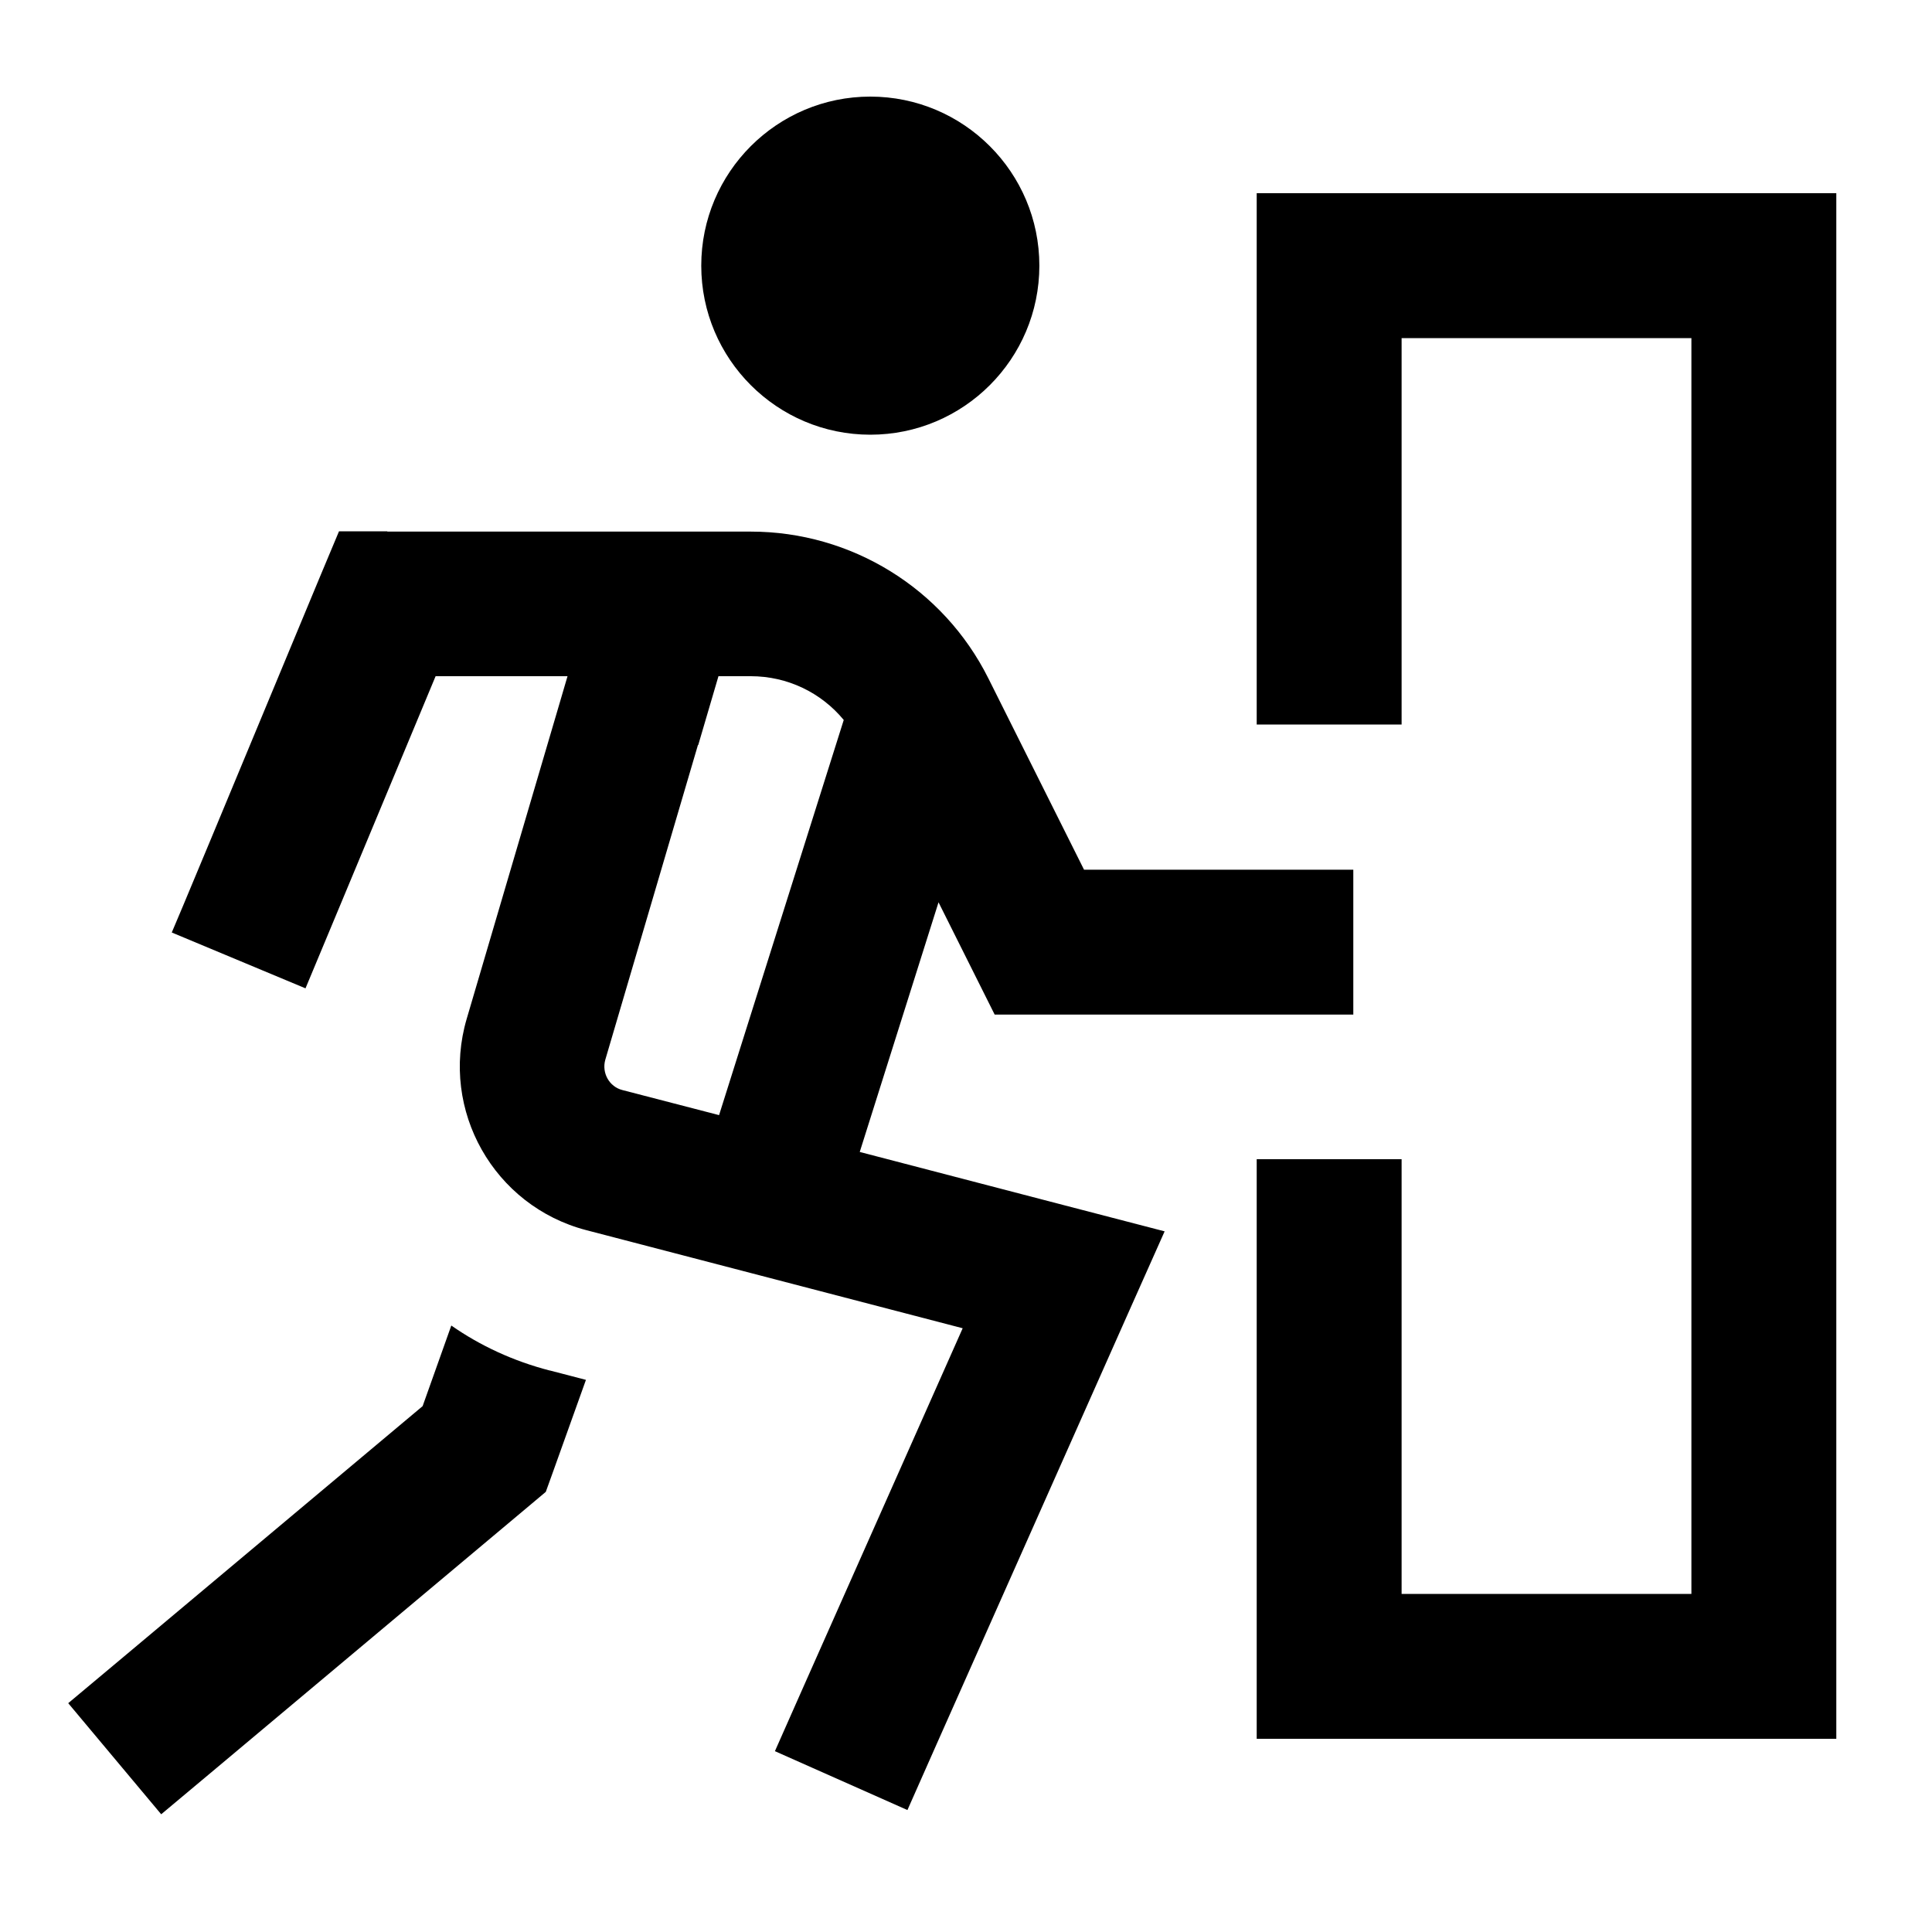 <svg xmlns="http://www.w3.org/2000/svg" viewBox="0 0 640 640"><!--! Font Awesome Pro 7.1.0 by @fontawesome - https://fontawesome.com License - https://fontawesome.com/license (Commercial License) Copyright 2025 Fonticons, Inc. --><path fill="currentColor" d="M344.3 88C344.3 57.1 319.2 32 288.3 32C257.4 32 232.3 57.1 232.3 88C232.3 118.9 257.4 144 288.3 144C319.2 144 344.3 118.9 344.3 88zM128.3 176L112.3 176L106.1 190.8C74.4 267.1 58 306.5 56.9 308.9L101.2 327.4C103.3 322.5 117.6 288 144.3 224L188 224L185.3 233.2L154.6 337.5C145.7 367.8 163.6 399.5 194.2 407.5L318.9 440L266.4 558.2L256.7 580.1L300.6 599.6L310.3 577.7L374.3 433.7L385.8 407.9C375.3 405.2 341.6 396.4 284.8 381.6L310.9 298.9C319.8 316.6 325.9 329 329.5 336.1L448.3 336.1L448.3 288.1L359.1 288.1L327.4 224.7C312.5 194.9 282 176.1 248.7 176.1L128.3 176.1zM231.3 246.8L238 224L248.7 224C260.8 224 272 229.4 279.5 238.5L238.2 369.4L206.2 361.1C201.8 360 199.3 355.4 200.5 351.1L231.2 246.8zM182.1 454C170.1 450.9 159.1 445.8 149.5 439.1L140 465.8L41 548.8L22.6 564.2L53.4 601L71.8 585.6L175.8 498.4L180.8 494.2L183 488.1L194.1 457.1L182.2 454zM416.3 64L416.3 240L464.3 240L464.3 112L560.3 112L560.3 528L464.3 528L464.3 384L416.3 384L416.3 576L608.3 576L608.3 64L416.3 64z"/></svg>